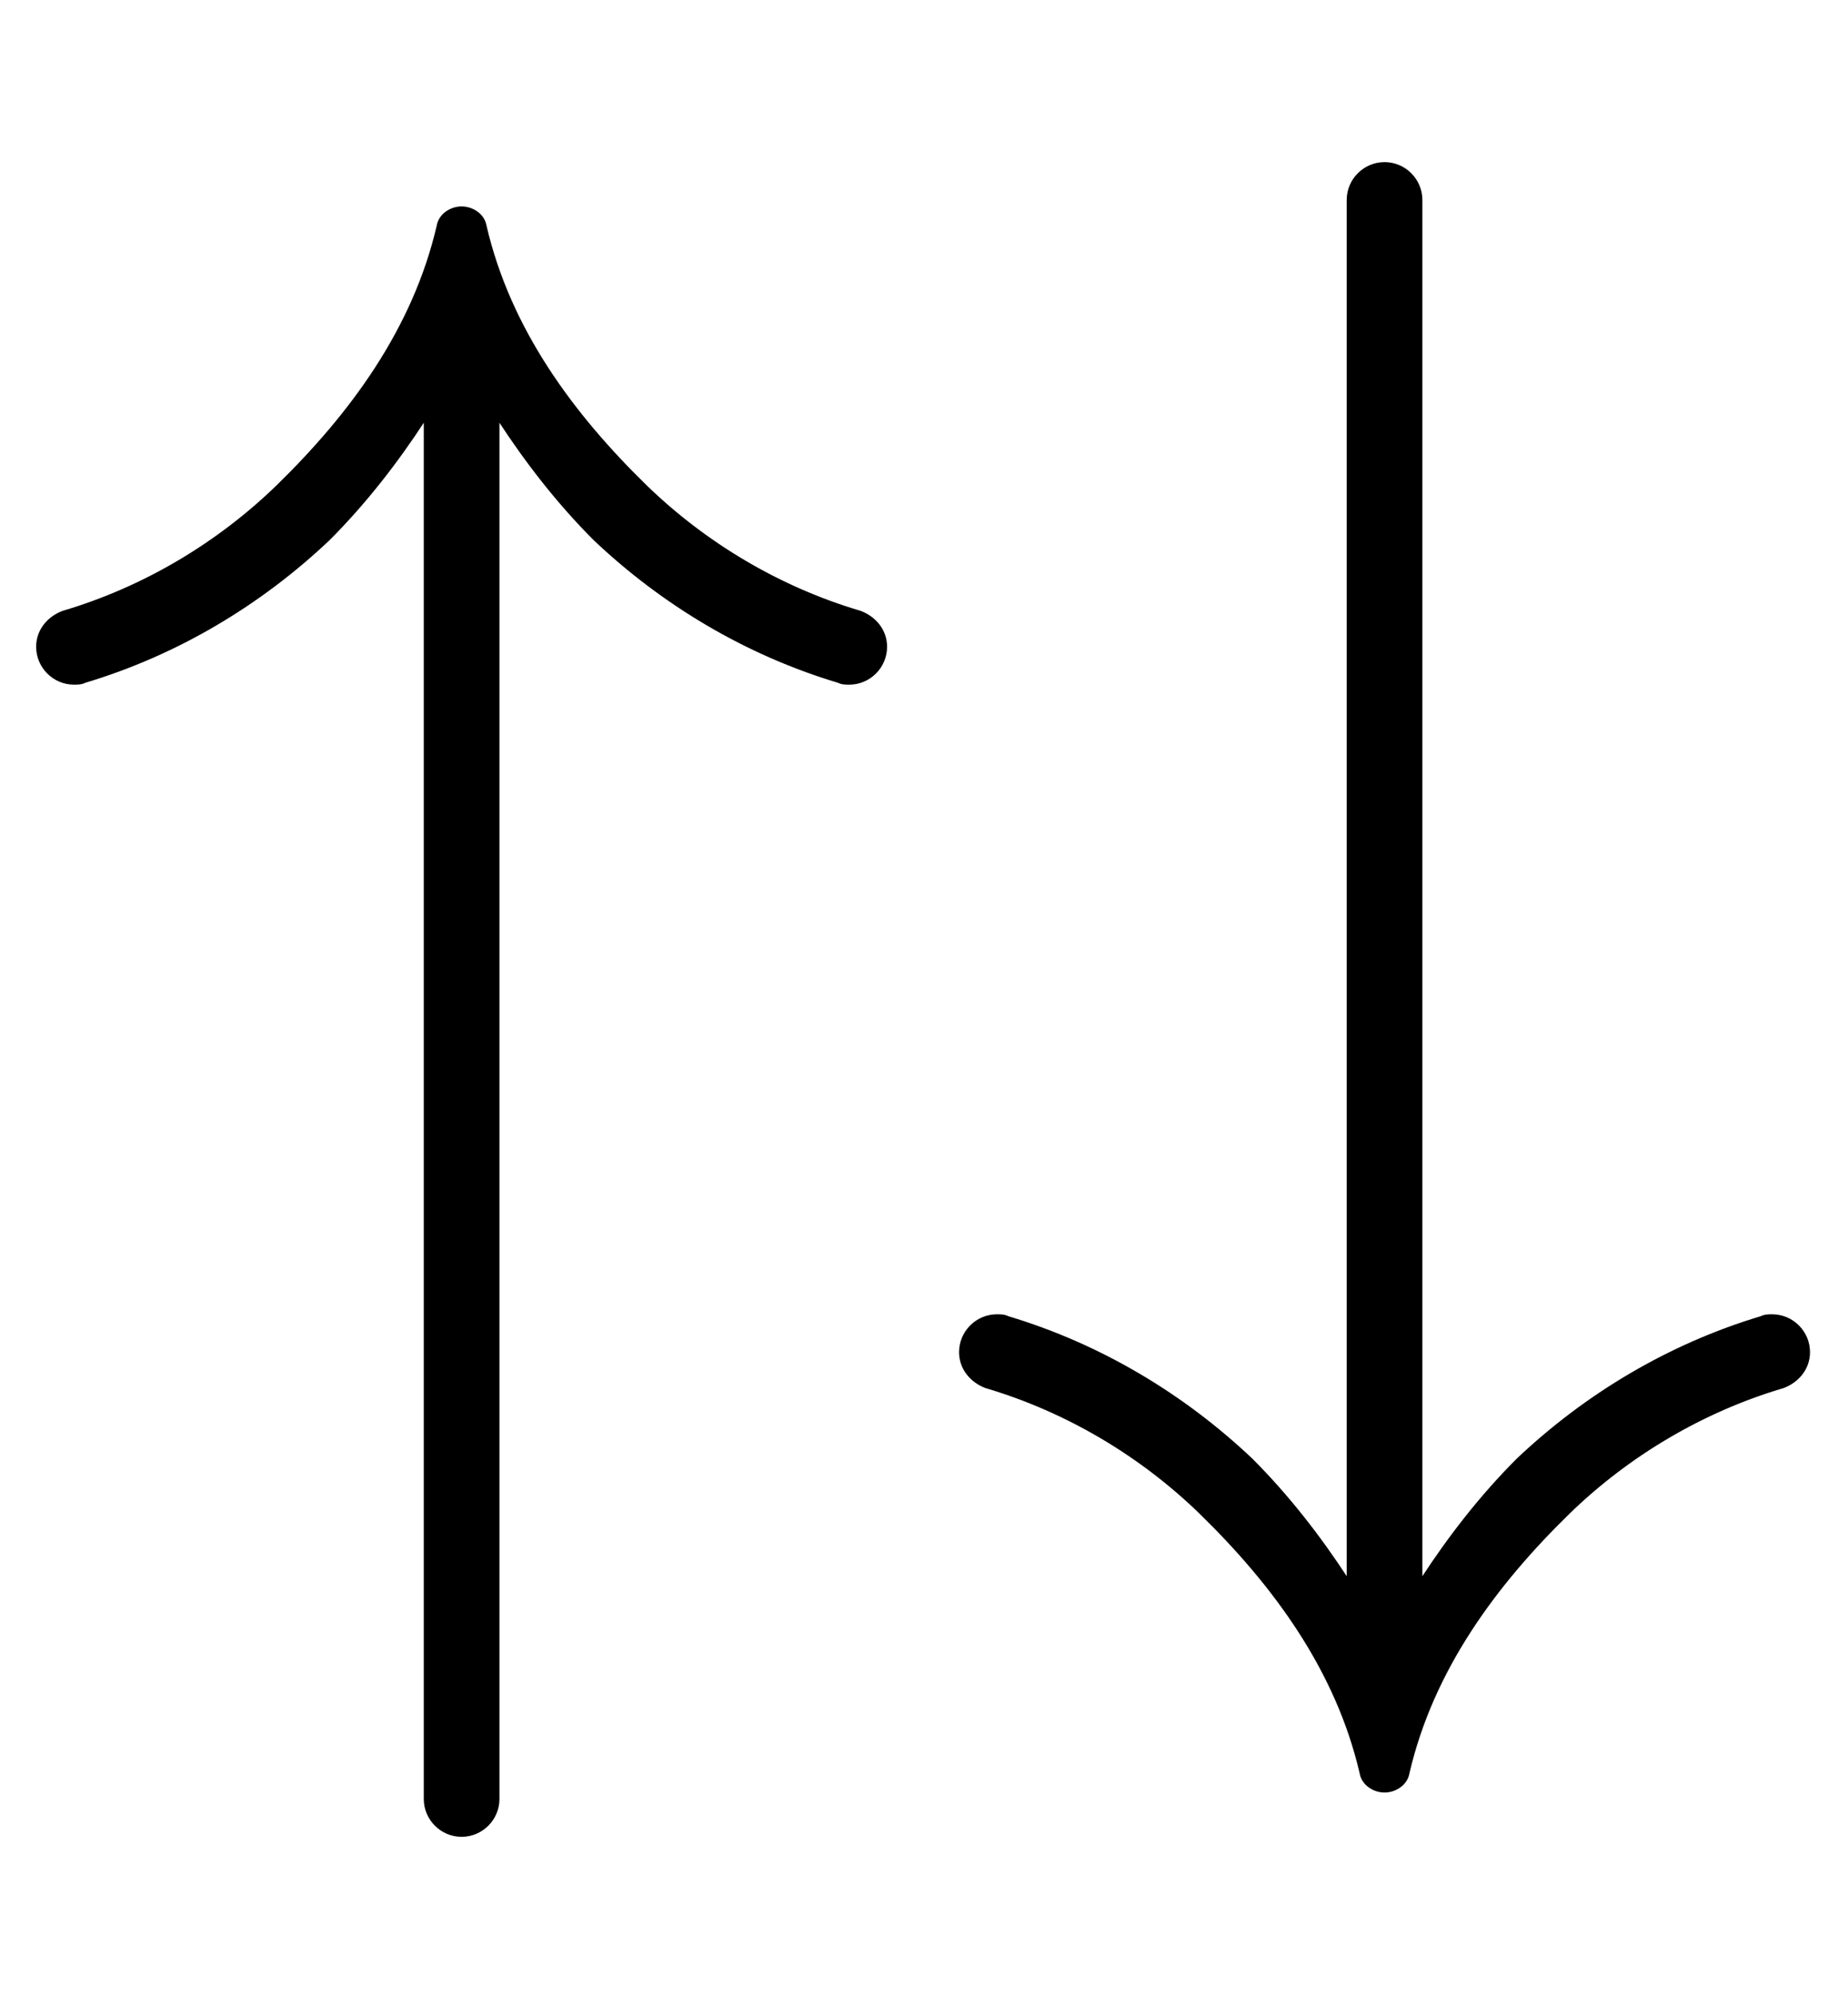 <svg xmlns:xlink="http://www.w3.org/1999/xlink" width="2.325ex" height="2.509ex" style="vertical-align: -0.671ex;" viewBox="0 -791.3 1001 1080.4" role="img" focusable="false" xmlns="http://www.w3.org/2000/svg" aria-labelledby="MathJax-SVG-1-Title">
<title id="MathJax-SVG-1-Title">\uparrow\downarrow</title>
<defs aria-hidden="true">
<path stroke-width="1" id="E1-LATINMODERNMAIN-2191" d="M480 441c0 -11 -9 -20 -20 -20c-2 0 -4 0 -6 1c-50 15 -95 42 -132 77c-20 20 -37 42 -52 65v-747c0 -11 -9 -20 -20 -20s-20 9 -20 20v747c-15 -23 -32 -45 -52 -65c-37 -35 -82 -62 -132 -77c-2 -1 -4 -1 -6 -1c-11 0 -20 9 -20 20c0 9 6 16 14 19c44 13 84 37 116 68 c40 39 74 85 87 141c1 6 7 10 13 10s12 -4 13 -10c13 -56 47 -102 87 -141c32 -31 72 -55 116 -68c8 -3 14 -10 14 -19Z"></path>
<path stroke-width="1" id="E1-LATINMODERNMAIN-2193" d="M480 59c0 -9 -6 -16 -14 -19c-44 -13 -84 -37 -116 -68c-40 -39 -74 -85 -87 -141c-1 -6 -7 -10 -13 -10s-12 4 -13 10c-13 56 -47 102 -87 141c-32 31 -72 55 -116 68c-8 3 -14 10 -14 19c0 11 9 20 20 20c2 0 4 0 6 -1c50 -15 95 -42 132 -77c20 -20 37 -42 52 -65v747 c0 11 9 20 20 20s20 -9 20 -20v-747c15 23 32 45 52 65c37 35 82 62 132 77c2 1 4 1 6 1c11 0 20 -9 20 -20Z"></path>
</defs>
<g stroke="currentColor" fill="currentColor" stroke-width="0" transform="matrix(1 0 0 -1 0 0)" aria-hidden="true">
 <use xlink:href="#E1-LATINMODERNMAIN-2191"></use>
 <use xlink:href="#E1-LATINMODERNMAIN-2193" x="500" y="0"></use>
</g>
</svg>
